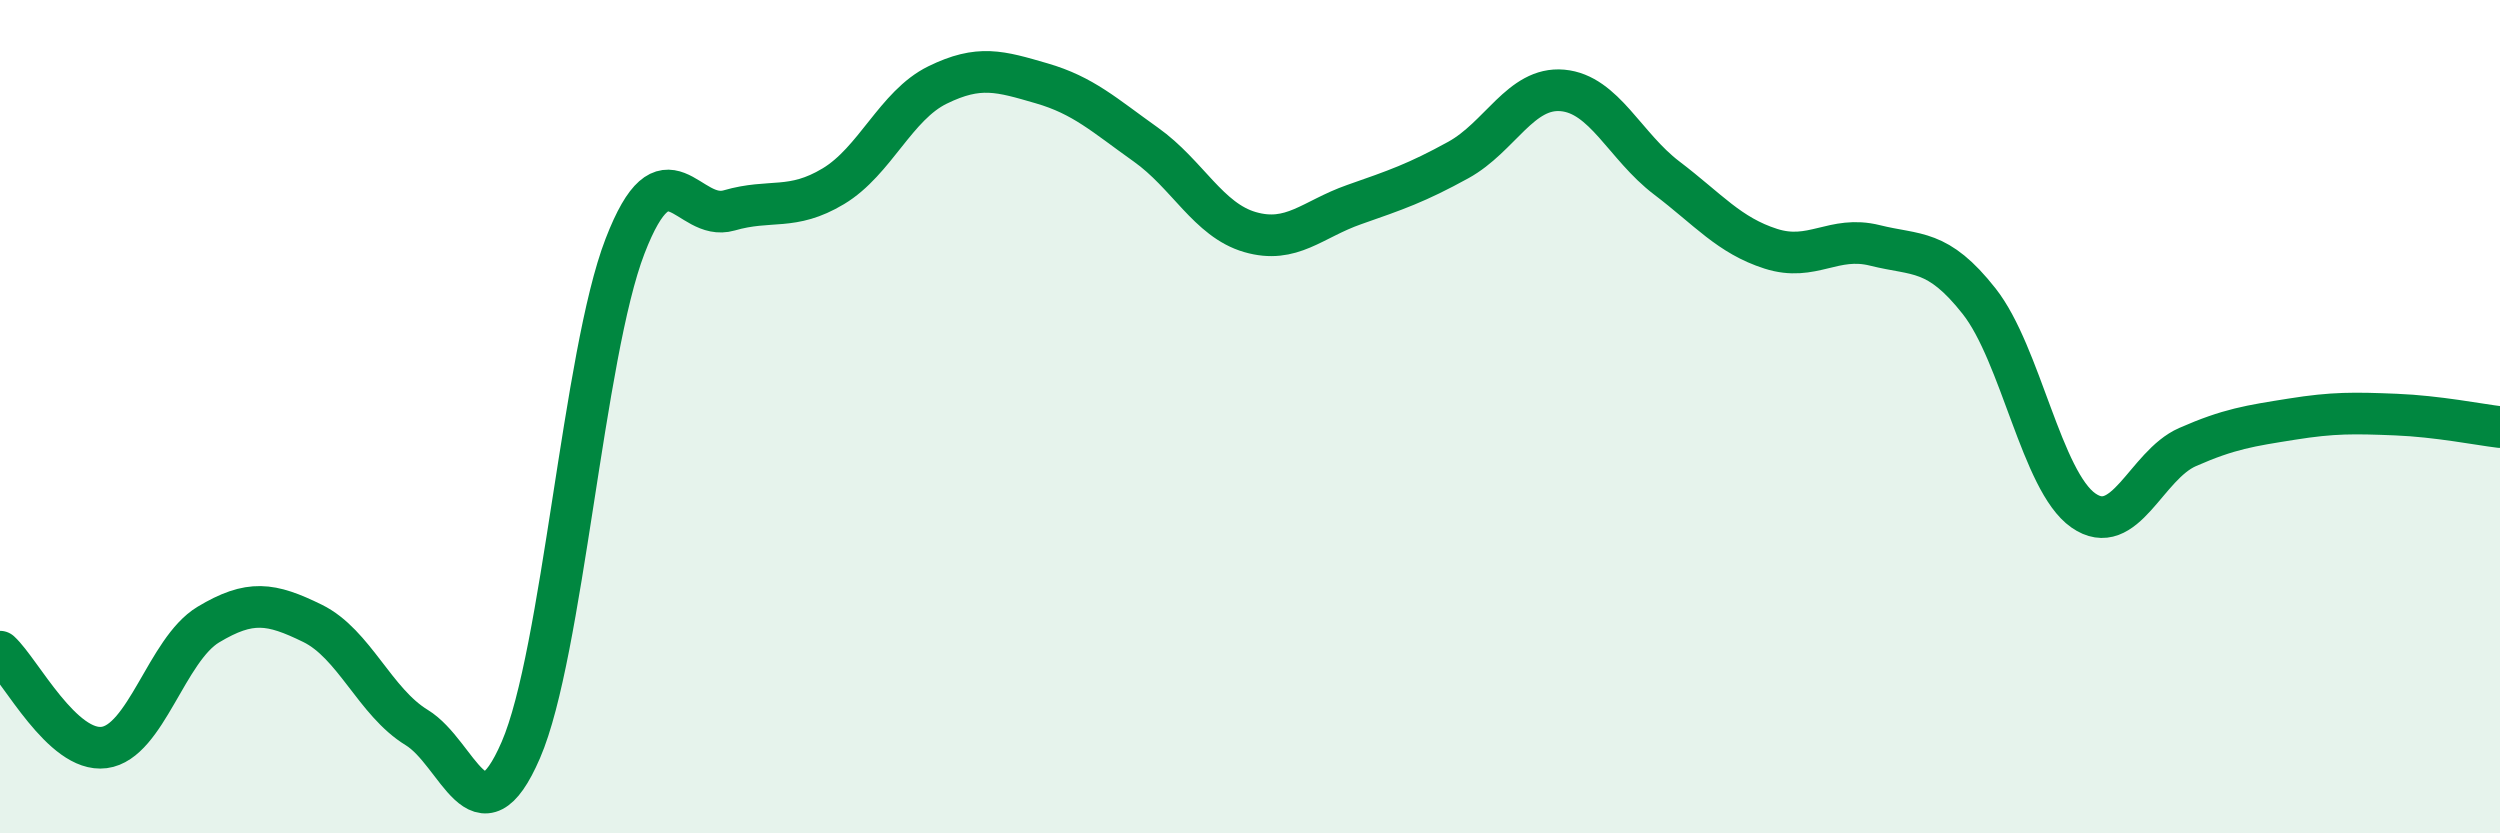 
    <svg width="60" height="20" viewBox="0 0 60 20" xmlns="http://www.w3.org/2000/svg">
      <path
        d="M 0,15.64 C 0.5,16.1 1.5,18.07 2.5,17.94 C 3.5,17.81 4,15.59 5,14.99 C 6,14.39 6.5,14.47 7.5,14.96 C 8.5,15.45 9,16.85 10,17.46 C 11,18.07 11.5,20.31 12.5,18 C 13.5,15.69 14,8.5 15,5.91 C 16,3.32 16.5,5.34 17.5,5.05 C 18.5,4.76 19,5.07 20,4.47 C 21,3.87 21.5,2.53 22.5,2.04 C 23.5,1.55 24,1.71 25,2 C 26,2.29 26.5,2.76 27.5,3.47 C 28.5,4.18 29,5.28 30,5.57 C 31,5.86 31.5,5.26 32.5,4.91 C 33.5,4.56 34,4.39 35,3.84 C 36,3.29 36.5,2.08 37.5,2.17 C 38.5,2.26 39,3.51 40,4.27 C 41,5.03 41.5,5.65 42.5,5.97 C 43.5,6.29 44,5.64 45,5.89 C 46,6.14 46.5,5.96 47.5,7.23 C 48.5,8.5 49,11.55 50,12.25 C 51,12.95 51.5,11.17 52.5,10.73 C 53.5,10.29 54,10.22 55,10.06 C 56,9.9 56.5,9.91 57.5,9.95 C 58.5,9.99 59.5,10.19 60,10.25L60 20L0 20Z"
        fill="#008740"
        opacity="0.1"
        stroke-linecap="round"
        stroke-linejoin="round"
      />
      <path
        d="M 0,15.64 C 0.5,16.1 1.5,18.07 2.5,17.94 C 3.5,17.81 4,15.59 5,14.99 C 6,14.39 6.5,14.47 7.5,14.96 C 8.5,15.45 9,16.85 10,17.46 C 11,18.07 11.5,20.31 12.5,18 C 13.5,15.69 14,8.5 15,5.91 C 16,3.32 16.5,5.34 17.5,5.05 C 18.5,4.76 19,5.07 20,4.47 C 21,3.87 21.5,2.53 22.5,2.04 C 23.5,1.55 24,1.71 25,2 C 26,2.29 26.5,2.76 27.5,3.47 C 28.5,4.18 29,5.28 30,5.57 C 31,5.86 31.5,5.26 32.5,4.91 C 33.5,4.56 34,4.39 35,3.84 C 36,3.29 36.5,2.08 37.5,2.17 C 38.5,2.26 39,3.51 40,4.27 C 41,5.03 41.5,5.65 42.5,5.97 C 43.5,6.29 44,5.64 45,5.89 C 46,6.14 46.5,5.96 47.5,7.23 C 48.5,8.5 49,11.55 50,12.25 C 51,12.95 51.5,11.17 52.5,10.73 C 53.5,10.29 54,10.22 55,10.06 C 56,9.9 56.5,9.91 57.5,9.95 C 58.5,9.99 59.5,10.19 60,10.25"
        stroke="#008740"
        stroke-width="1"
        fill="none"
        stroke-linecap="round"
        stroke-linejoin="round"
      />
    </svg>
  